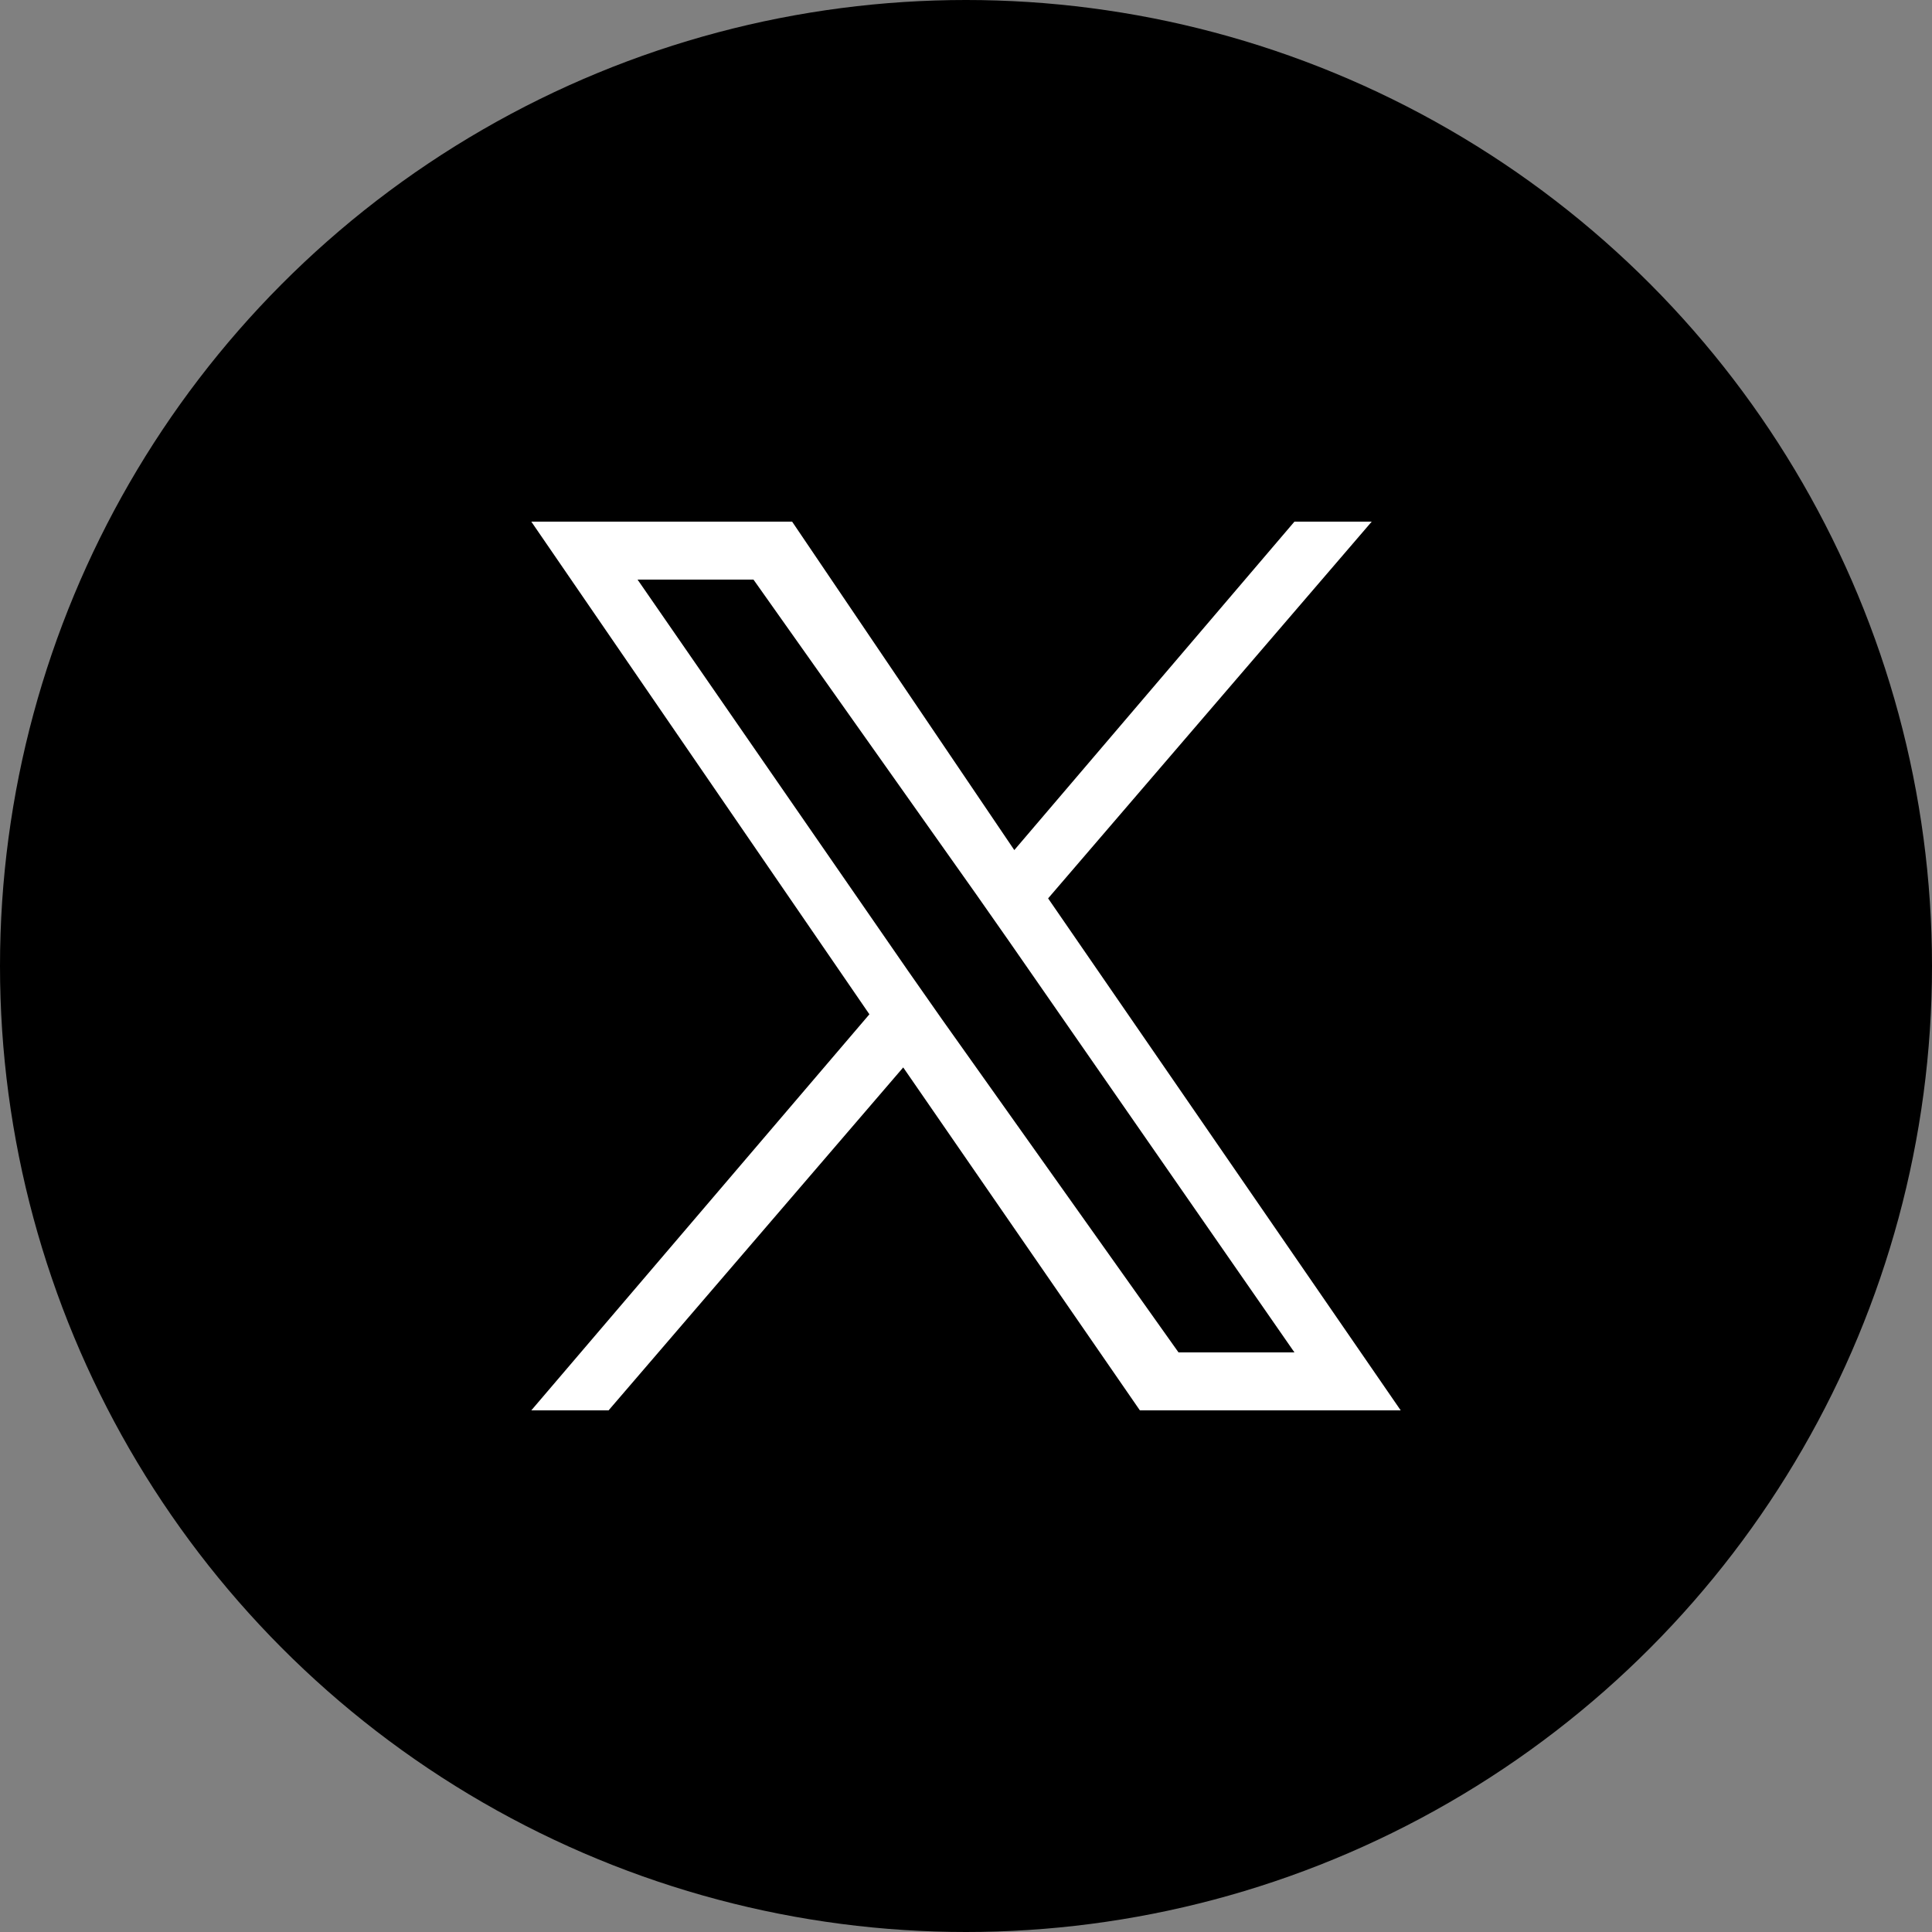 <?xml version="1.0" encoding="utf-8"?>
<!-- Generator: Adobe Illustrator 28.2.0, SVG Export Plug-In . SVG Version: 6.00 Build 0)  -->
<svg version="1.1" id="レイヤー_1" xmlns="http://www.w3.org/2000/svg" xmlns:xlink="http://www.w3.org/1999/xlink" x="0px"
	 y="0px" viewBox="0 0 40 40" style="enable-background:new 0 0 40 40;" xml:space="preserve">
<rect x="0" y="0" width="40" height="40" fill="#808080" stroke="none"/>
<style type="text/css">
	.st0{fill:#FFFFFF;}
</style>
<g>
	<g id="レイヤー_2_00000130608960069445247920000006983220305128529566_">
		<g id="NEWS詳細">
			<circle cx="20" cy="20" r="20"/>
			<path class="st0" d="M21.7,18.6l6.7-7.8h-1.6L21,17.6l-4.6-6.8H11L18,21l-7,8.2h1.6l6.1-7.1l4.9,7.1H29L21.7,18.6L21.7,18.6z
				 M19.5,21.1l-0.7-1L13.2,12h2.4l4.6,6.5l0.7,1l5.9,8.5h-2.4L19.5,21.1L19.5,21.1z"/>
		</g>
	</g>
</g>
</svg>
